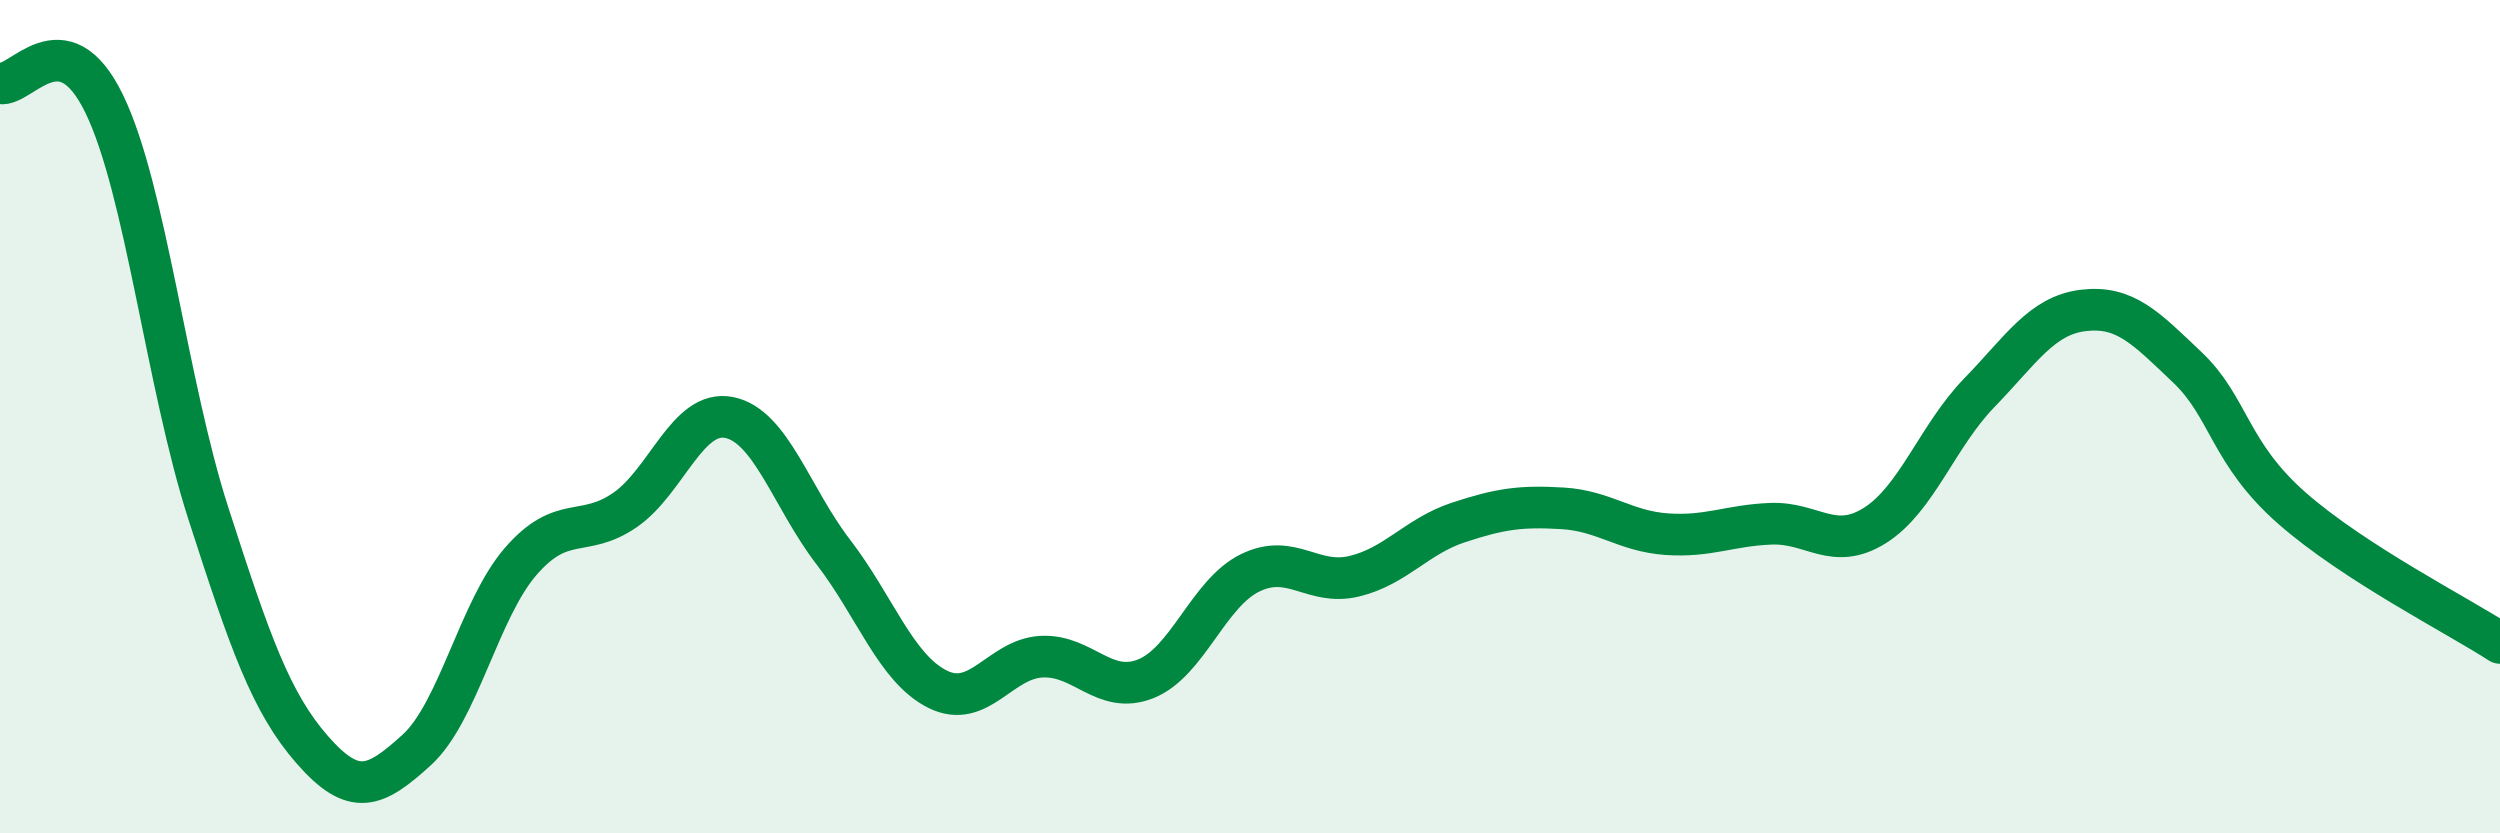 
    <svg width="60" height="20" viewBox="0 0 60 20" xmlns="http://www.w3.org/2000/svg">
      <path
        d="M 0,2 C 0.5,2.1 1.5,0.43 2.5,2.49 C 3.5,4.55 4,9.22 5,12.32 C 6,15.42 6.5,16.86 7.5,18 C 8.5,19.14 9,18.91 10,18 C 11,17.09 11.5,14.62 12.5,13.47 C 13.5,12.32 14,12.93 15,12.24 C 16,11.55 16.5,9.82 17.5,10.02 C 18.5,10.22 19,11.95 20,13.25 C 21,14.55 21.5,16.04 22.5,16.54 C 23.5,17.04 24,15.81 25,15.76 C 26,15.71 26.5,16.69 27.5,16.29 C 28.5,15.89 29,14.24 30,13.75 C 31,13.26 31.5,14.07 32.5,13.83 C 33.5,13.59 34,12.87 35,12.54 C 36,12.21 36.5,12.14 37.5,12.2 C 38.5,12.26 39,12.75 40,12.82 C 41,12.89 41.5,12.61 42.5,12.57 C 43.5,12.53 44,13.24 45,12.61 C 46,11.98 46.5,10.46 47.5,9.43 C 48.5,8.4 49,7.57 50,7.45 C 51,7.33 51.5,7.87 52.5,8.82 C 53.5,9.77 53.5,10.87 55,12.19 C 56.5,13.51 59,14.78 60,15.43L60 20L0 20Z"
        fill="#008740"
        opacity="0.1"
        stroke-linecap="round"
        stroke-linejoin="round"
      />
      <path
        d="M 0,2 C 0.5,2.1 1.5,0.43 2.5,2.49 C 3.5,4.55 4,9.22 5,12.32 C 6,15.42 6.5,16.86 7.5,18 C 8.5,19.14 9,18.91 10,18 C 11,17.09 11.5,14.62 12.5,13.47 C 13.5,12.32 14,12.93 15,12.24 C 16,11.55 16.5,9.82 17.5,10.02 C 18.5,10.22 19,11.95 20,13.25 C 21,14.55 21.5,16.04 22.5,16.54 C 23.5,17.04 24,15.81 25,15.76 C 26,15.71 26.5,16.69 27.5,16.29 C 28.5,15.89 29,14.24 30,13.75 C 31,13.26 31.5,14.07 32.5,13.83 C 33.5,13.59 34,12.87 35,12.54 C 36,12.21 36.5,12.14 37.5,12.2 C 38.5,12.26 39,12.75 40,12.82 C 41,12.89 41.5,12.61 42.5,12.57 C 43.5,12.53 44,13.24 45,12.61 C 46,11.98 46.5,10.46 47.5,9.43 C 48.5,8.4 49,7.57 50,7.45 C 51,7.33 51.5,7.87 52.5,8.82 C 53.5,9.77 53.5,10.87 55,12.19 C 56.5,13.51 59,14.78 60,15.43"
        stroke="#008740"
        stroke-width="1"
        fill="none"
        stroke-linecap="round"
        stroke-linejoin="round"
      />
    </svg>
  